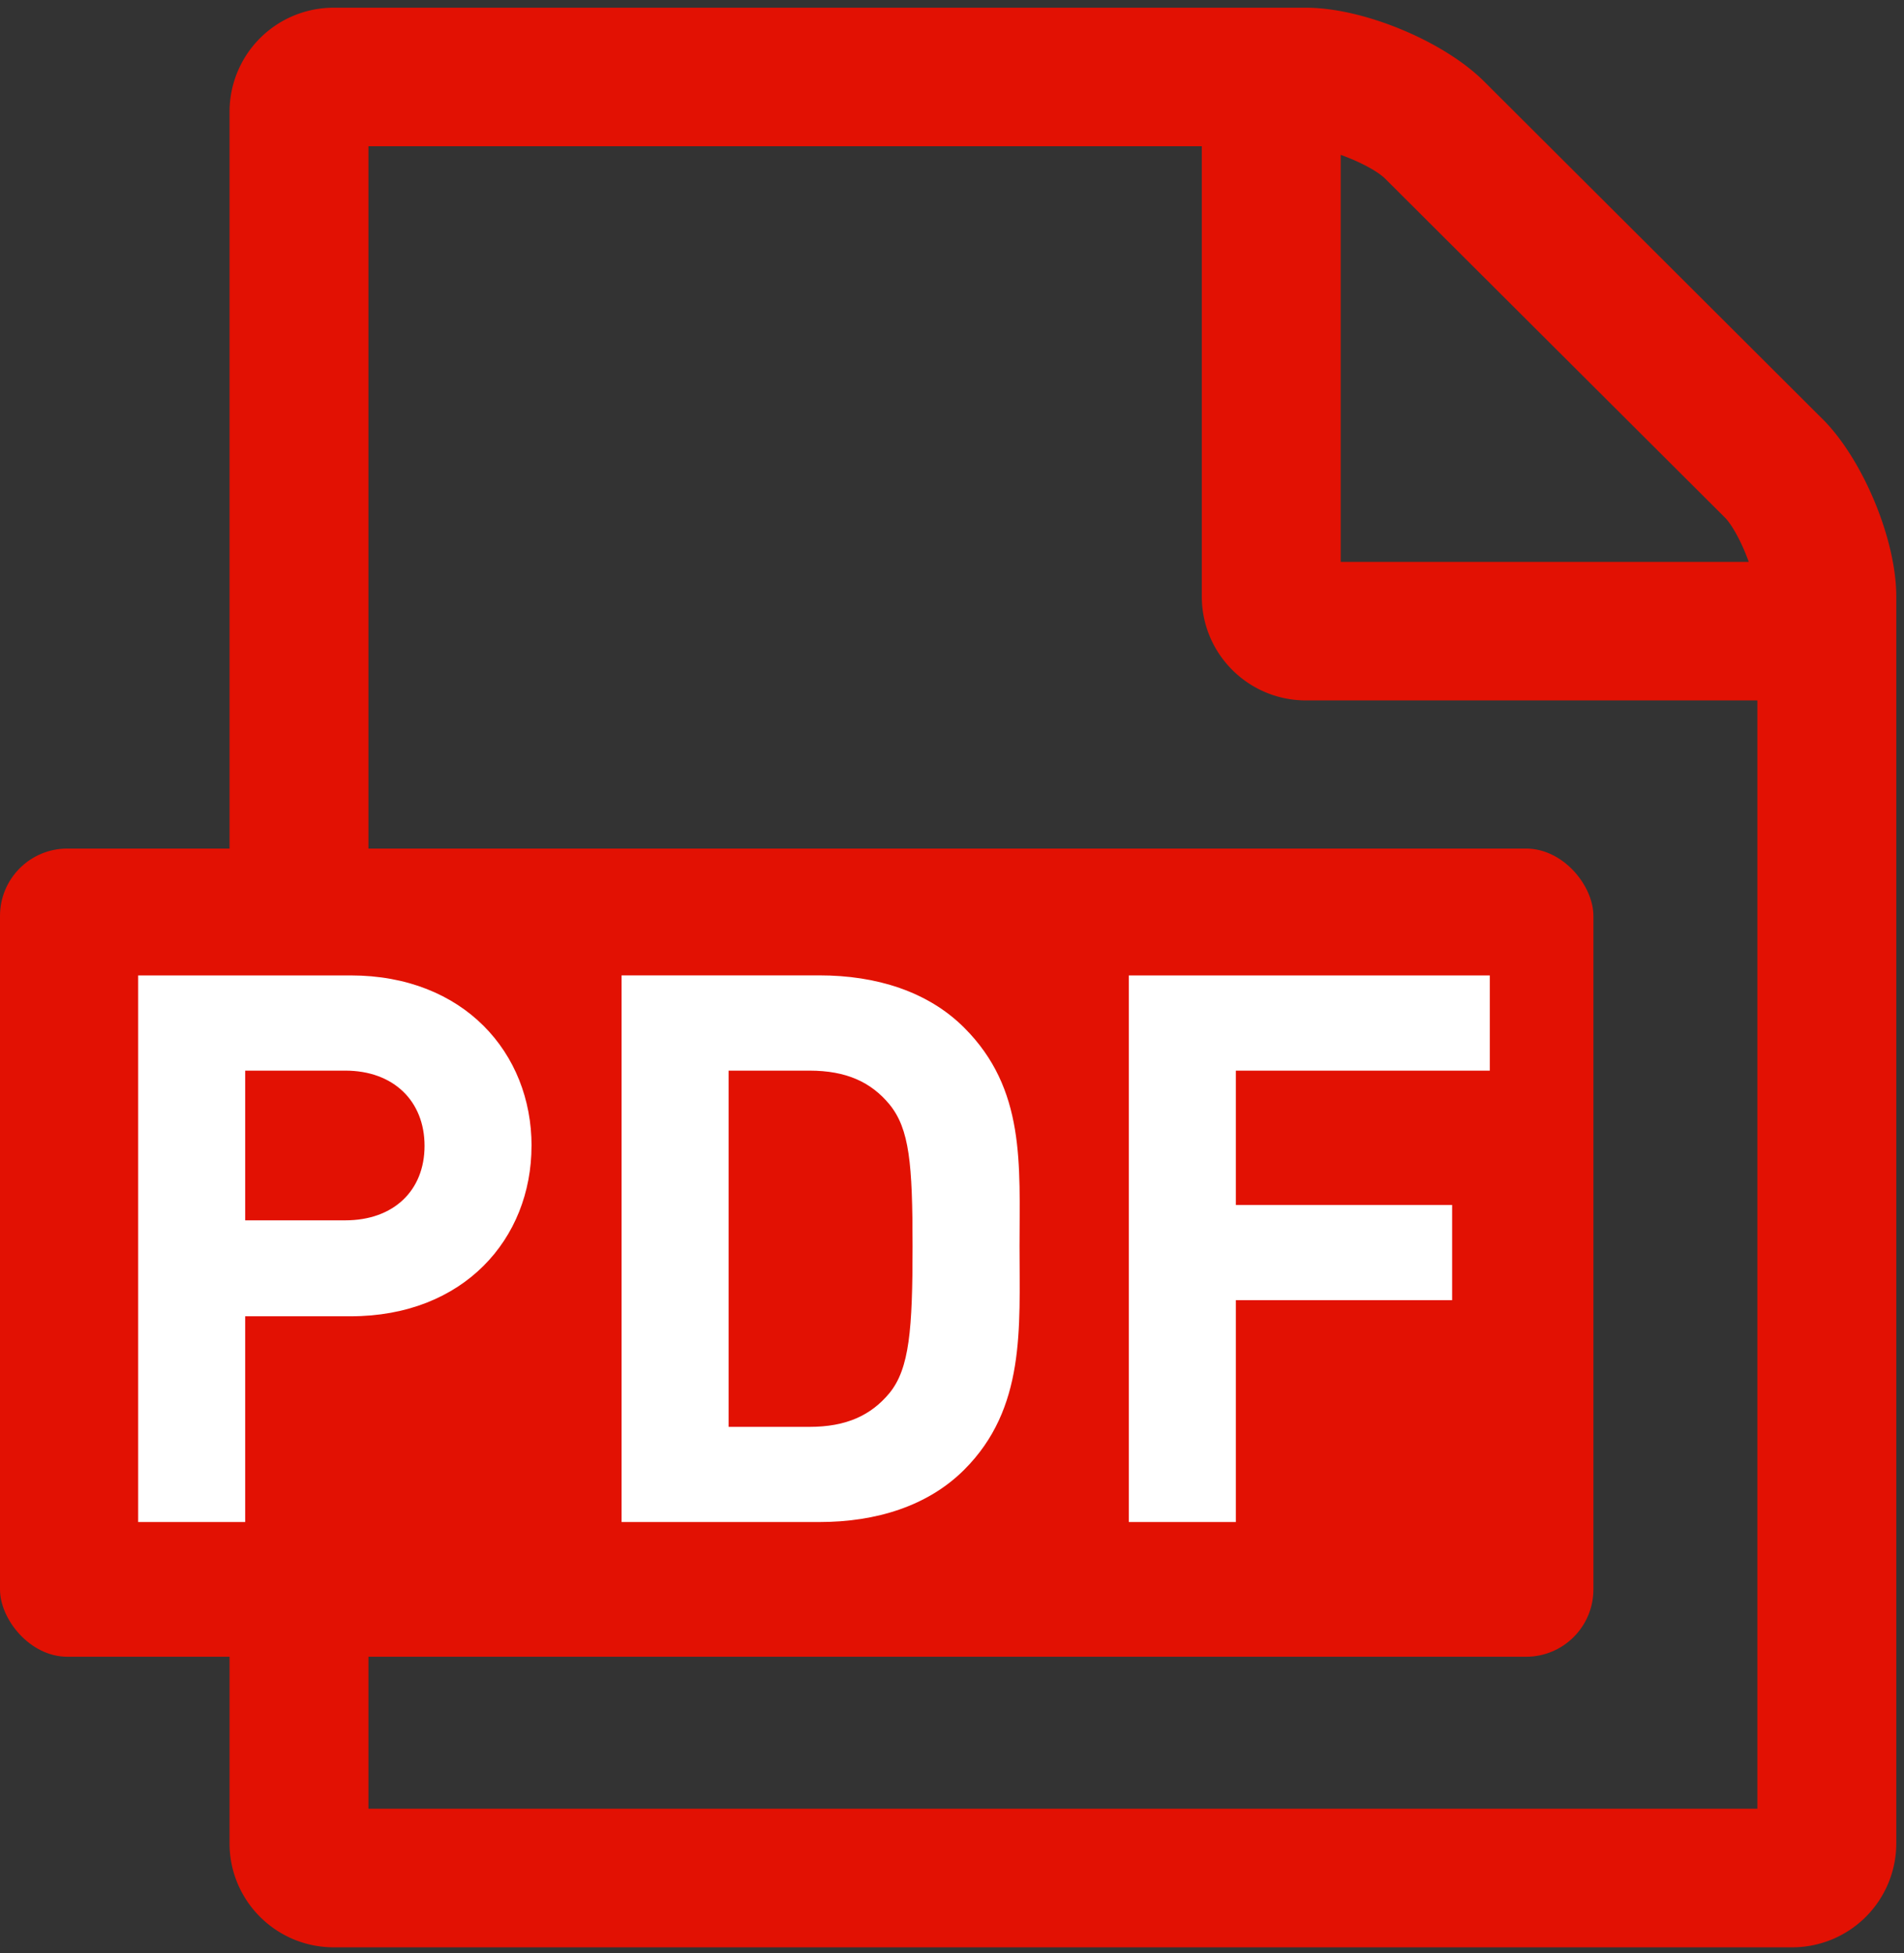 <svg width="39" height="40" viewBox="0 0 39 40" xmlns="http://www.w3.org/2000/svg"><rect x="0" y="0" width="39" height="40" fill="#333333" stroke="none"/><title>icon-pdf</title><g fill="none" fill-rule="evenodd"><path d="M37.33 8.581l-6.934-6.916C29.574.845 27.929.158 26.75.158H6.836a2.131 2.131 0 0 0-2.134 2.128v35.468c0 1.175.956 2.128 2.134 2.128h29.872a2.131 2.131 0 0 0 2.134-2.128V12.217c0-1.175-.689-2.816-1.511-3.636zm-9.868-5.409c.378.133.756.333.911.488l6.957 6.938c.156.156.356.533.49.91h-8.358V3.171zm8.535 33.872H7.547V2.995h17.07v9.222c0 1.175.956 2.128 2.134 2.128h9.246v22.7z" fill="#e21103"/><rect fill="#e21103" y="17.379" width="32.638" height="16.552" rx="1.379"/><path d="M10.888 23.468c0-1.903-1.388-3.491-3.705-3.491H2.83v11.195h2.192v-4.214h2.16c2.317 0 3.705-1.588 3.705-3.49zm-2.192 0c0 .912-.63 1.525-1.624 1.525h-2.05v-3.066h2.05c.994 0 1.624.629 1.624 1.54zm12.187 2.06c0-1.683.127-3.224-1.135-4.482-.74-.739-1.797-1.07-2.964-1.07h-4.052v11.196h4.052c1.167 0 2.223-.33 2.964-1.069 1.262-1.258 1.135-2.893 1.135-4.576zm-2.191 0c0 1.698-.063 2.5-.473 3.003-.378.456-.883.692-1.64.692h-1.655v-7.296h1.655c.757 0 1.262.235 1.64.691.41.504.473 1.211.473 2.91zm11.824-3.601v-1.95h-7.394v11.195h2.192v-4.544h4.43v-1.95h-4.43v-2.751h5.202z" fill="#FFF"/></g></svg>